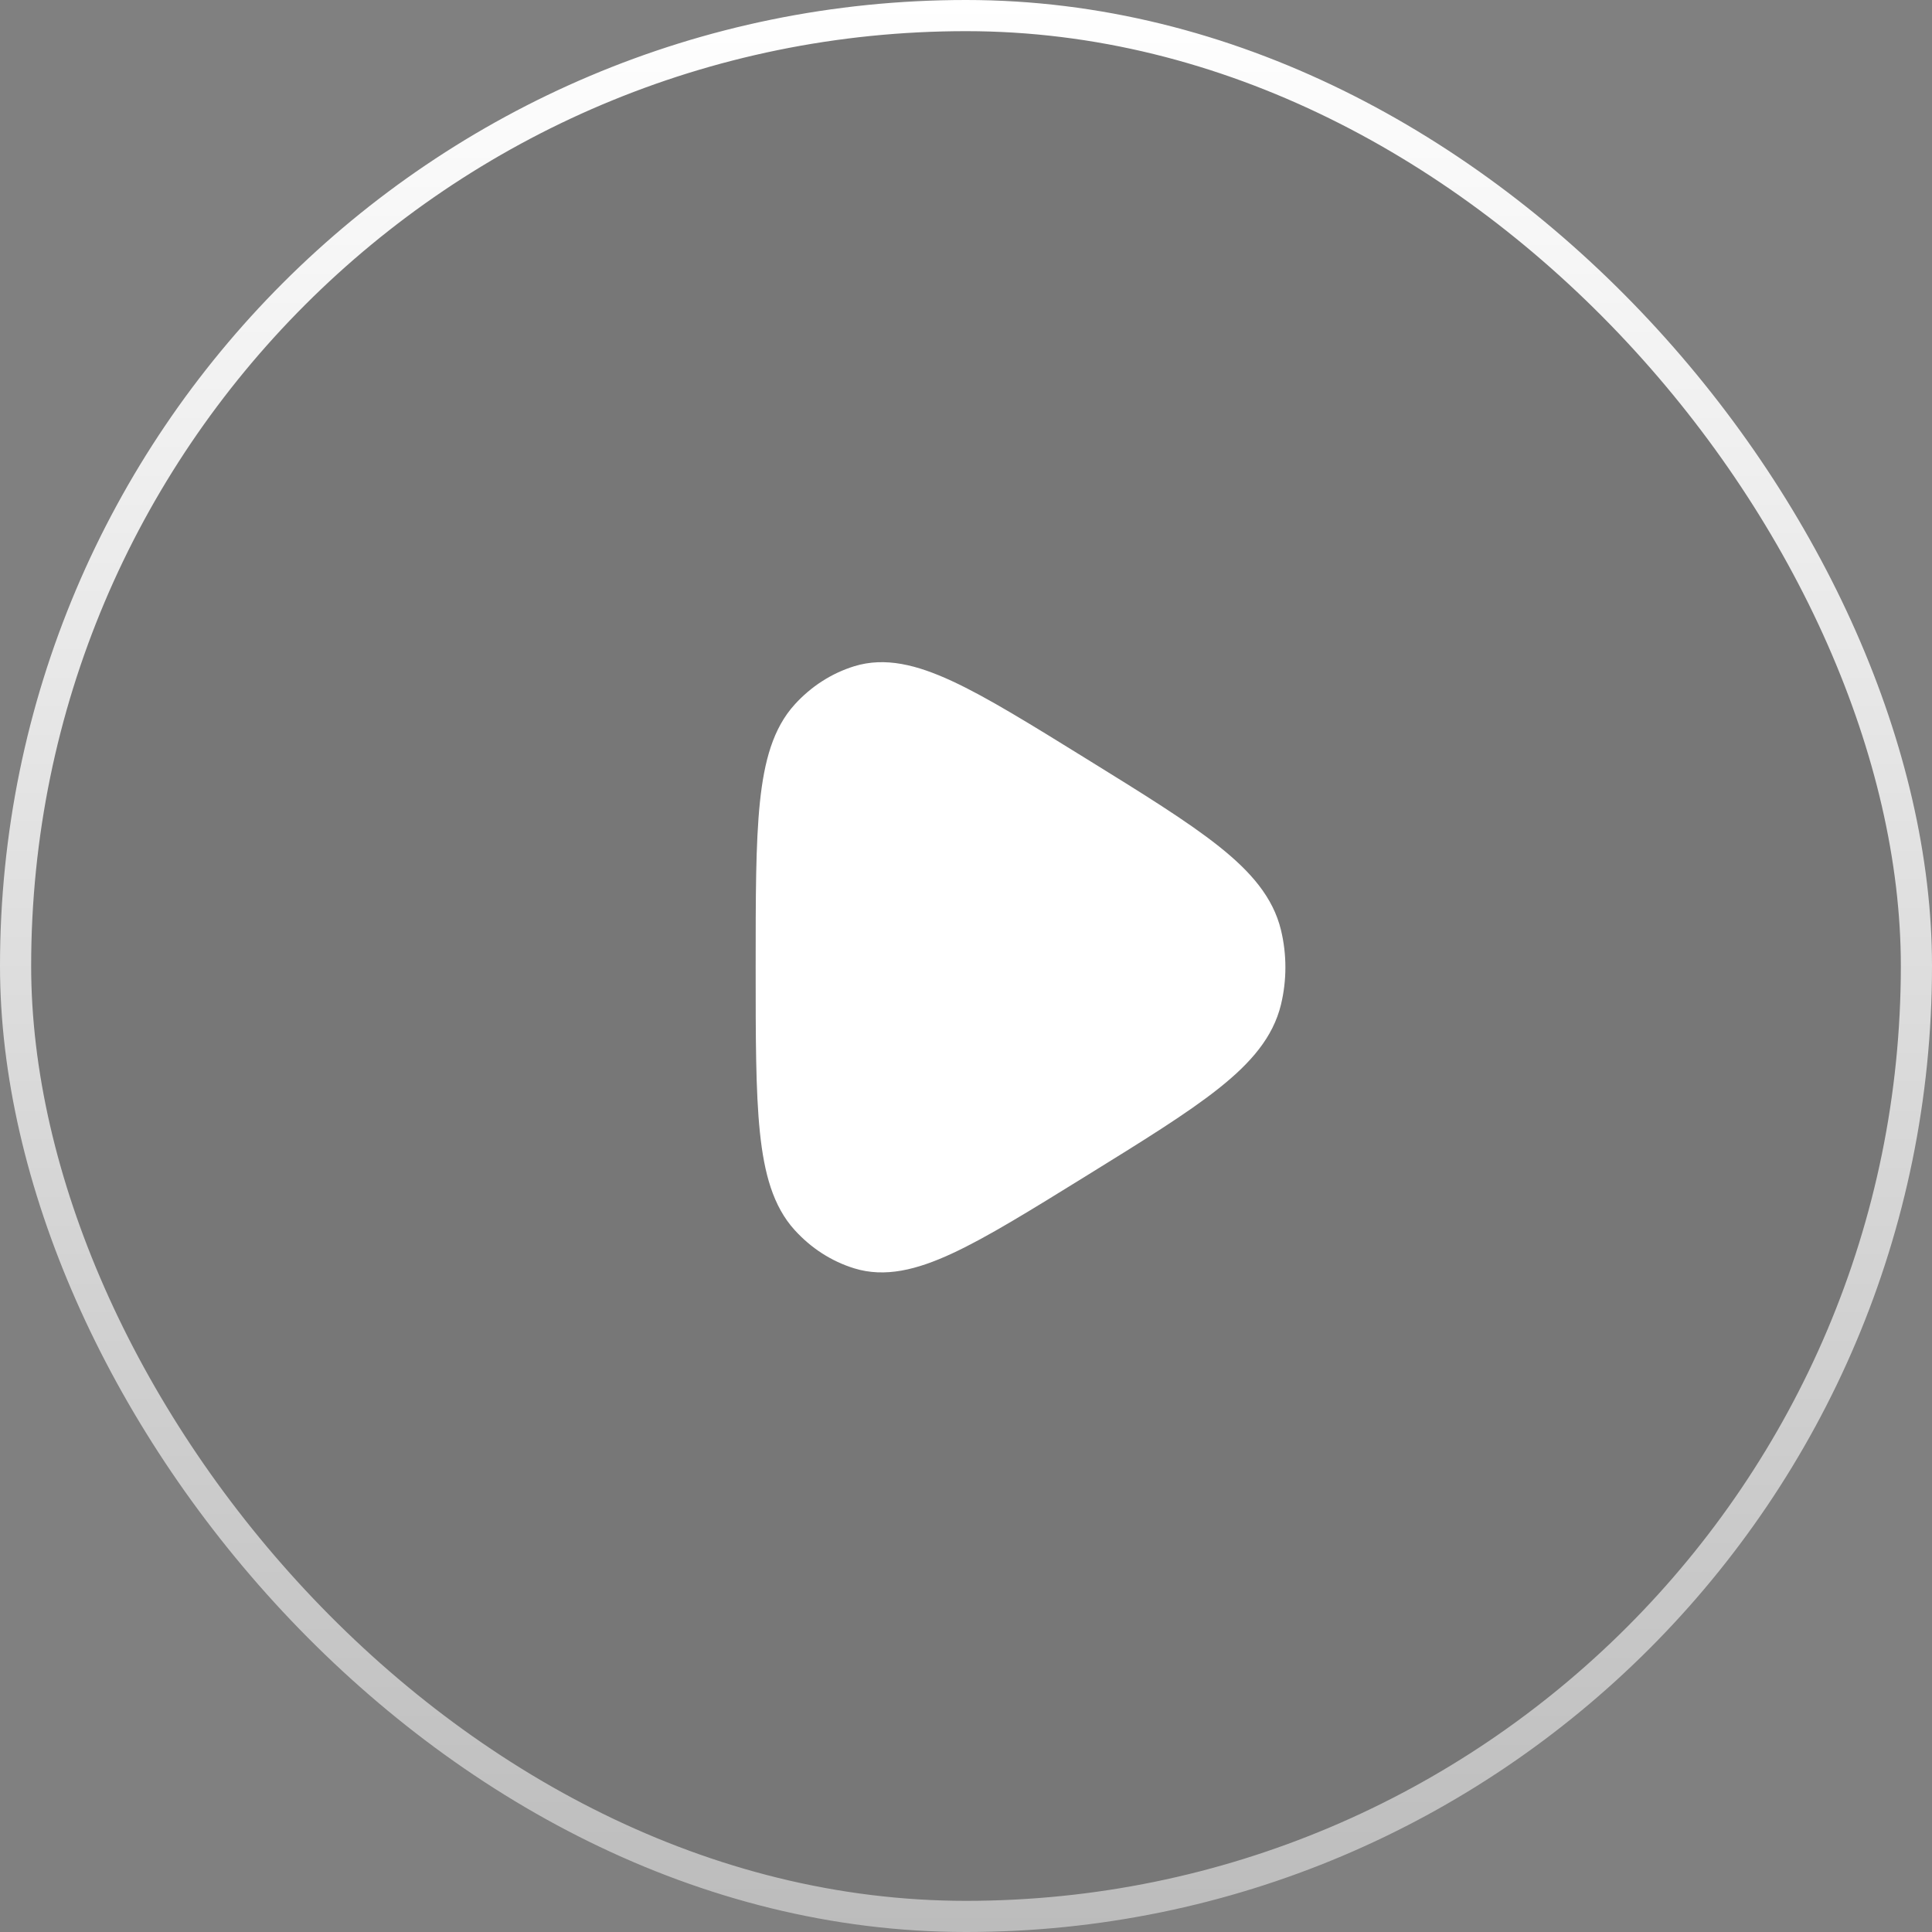 <svg width="62" height="62" viewBox="0 0 62 62" fill="none" xmlns="http://www.w3.org/2000/svg">
<rect x="0" y="0" width="62" height="62" fill="#808080" stroke="none"/>
<rect x="0.5" y="0.5" width="61" height="61" rx="30.5" fill="#171717" fill-opacity="0.08"/>
<rect x="0.5" y="0.5" width="61" height="61" rx="30.5" stroke="url(#paint0_linear_169_18653)"/>
<path d="M40.379 32.062C39.987 33.681 38.138 34.825 34.439 37.113C30.863 39.325 29.076 40.431 27.635 39.986C27.039 39.803 26.496 39.453 26.059 38.972C25 37.809 25 35.553 25 31.042C25 26.53 25 24.274 26.059 23.111C26.496 22.63 27.039 22.281 27.635 22.097C29.076 21.652 30.863 22.758 34.439 24.97C38.138 27.259 39.987 28.403 40.379 30.022C40.54 30.69 40.54 31.393 40.379 32.062Z" fill="white" stroke="white" stroke-width="1.5" stroke-linejoin="round"/>
<defs>
<linearGradient id="paint0_linear_169_18653" x1="31" y1="0" x2="31" y2="62" gradientUnits="userSpaceOnUse">
<stop stop-color="white"/>
<stop offset="1" stop-color="#BCBCBC"/>
</linearGradient>
</defs>
</svg>
